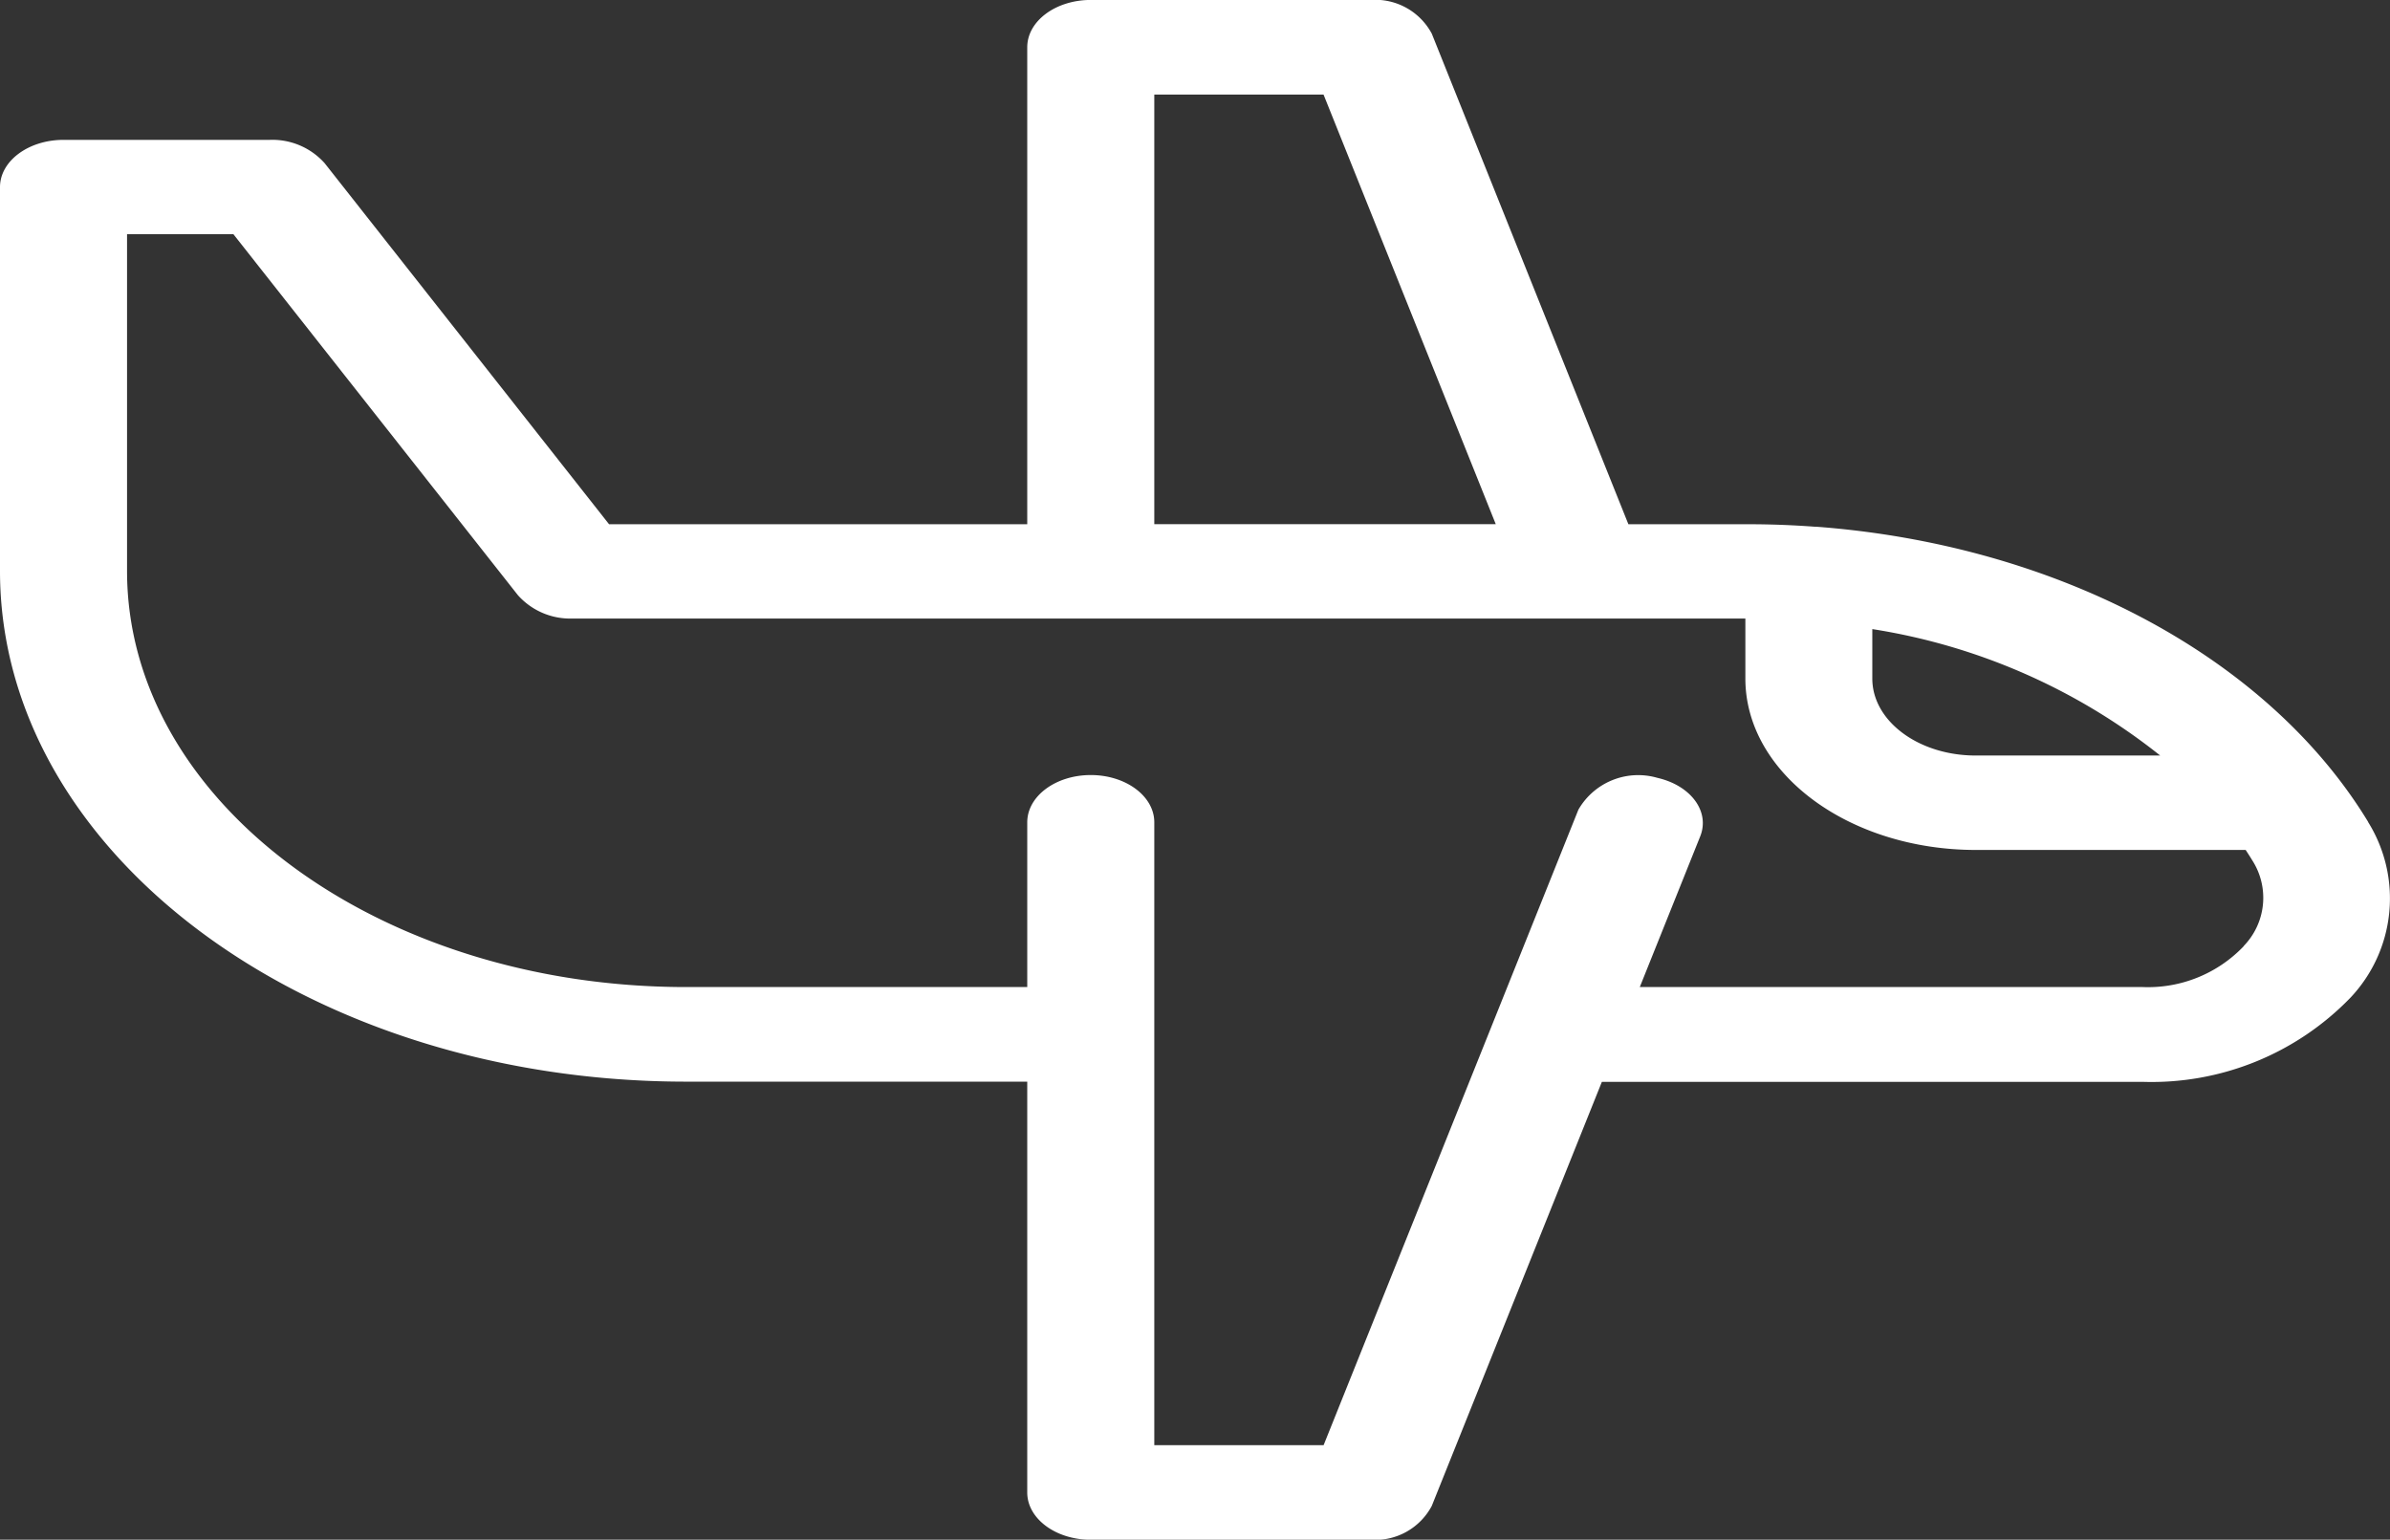 <svg xmlns="http://www.w3.org/2000/svg" width="46.767" height="30.131" viewBox="0 0 46.767 30.131"><rect x="0" y="0" width="46.767" height="30.131" fill="#333333" stroke="none"/><g id="Airplane" transform="translate(0 0)"><path id="Path_72" data-name="Path 72" d="M100.787,97.626C98.828,94.4,94.709,92.2,89.979,91.848l-.026,0c-.424-.031-.852-.048-1.283-.048H86.311l-3.847-9.6a1.253,1.253,0,0,0-1.191-.66H75.791c-.686,0-1.243.414-1.243.925V91.8H66.365L60.8,84.735a1.37,1.37,0,0,0-1.072-.457H55.69c-.686,0-1.243.414-1.243.925v7.521c.008,5.511,6.009,9.977,13.413,9.984h6.688v8.04c0,.511.556.925,1.243.925h5.481a1.253,1.253,0,0,0,1.191-.661l3.329-8.3H96.376a5.414,5.414,0,0,0,4.064-1.647,2.828,2.828,0,0,0,.347-3.435Zm-4.07-1.3H93.106c-1.116,0-2.021-.674-2.022-1.505v-.969a12.03,12.03,0,0,1,5.633,2.474ZM77.034,83.392h3.312l3.37,8.407H77.034Zm21.318,16.665a2.587,2.587,0,0,1-1.976.8H86.534l1.18-2.943c.2-.49-.178-1-.835-1.151a1.351,1.351,0,0,0-1.546.622l-4.986,12.437H77.034V97.633c0-.511-.556-.925-1.243-.925s-1.243.414-1.243.925v3.224H67.861c-6.032-.005-10.921-3.644-10.928-8.133v-6.6h2.081l5.567,7.064a1.37,1.37,0,0,0,1.072.457H88.6v1.174c0,1.852,2.019,3.353,4.508,3.355h5.282c.045.069.09.138.132.208a1.355,1.355,0,0,1-.169,1.67Z" transform="translate(-54.447 -81.541)" fill="#fff"></path></g></svg>
